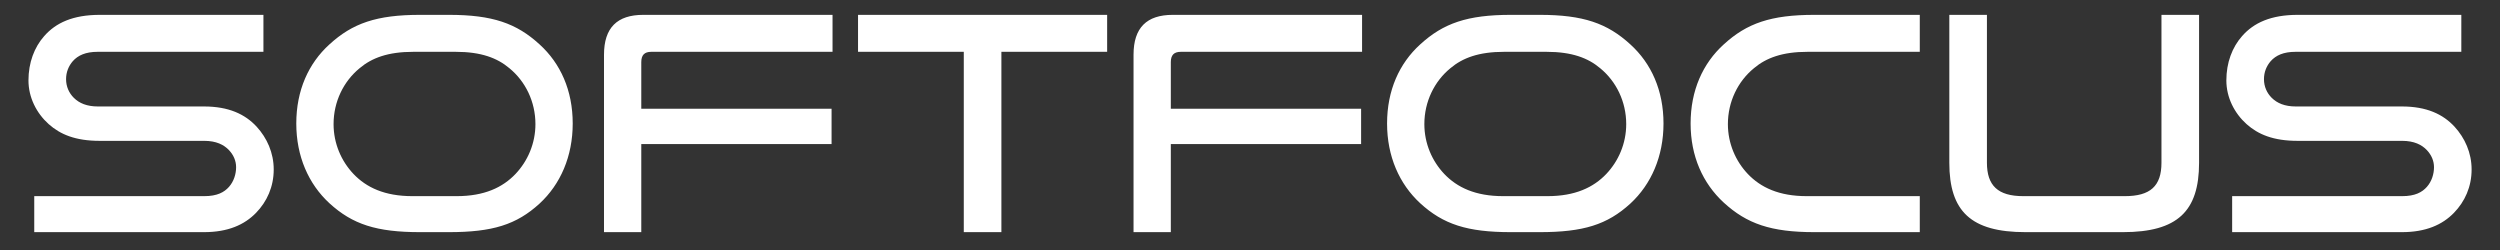 <svg width="70" height="7" viewBox="0 0 70 7" fill="none" xmlns="http://www.w3.org/2000/svg">
<rect x="0" y="0" width="70" height="7" fill="#333333" stroke="none"/>
<path d="M7.376 0.416H2.795C2.039 0.416 1.562 0.641 1.238 1.01C0.959 1.325 0.797 1.757 0.797 2.252C0.797 2.729 1.022 3.17 1.364 3.476C1.688 3.764 2.111 3.944 2.795 3.944H5.72C6.053 3.944 6.269 4.052 6.413 4.205C6.539 4.34 6.611 4.502 6.611 4.682C6.611 4.871 6.548 5.078 6.413 5.231C6.278 5.384 6.08 5.492 5.72 5.492H0.959V6.5H5.711C6.386 6.5 6.845 6.293 7.169 5.96C7.475 5.645 7.664 5.231 7.664 4.745C7.664 4.277 7.475 3.863 7.187 3.548C6.863 3.197 6.404 2.981 5.711 2.981H2.741C2.435 2.981 2.219 2.891 2.066 2.738C1.931 2.603 1.85 2.423 1.85 2.216C1.85 2.018 1.922 1.847 2.039 1.712C2.183 1.55 2.399 1.451 2.732 1.451H7.376V0.416ZM9.223 1.244C8.638 1.775 8.296 2.531 8.296 3.458C8.296 4.376 8.638 5.15 9.223 5.69C9.871 6.284 10.546 6.5 11.761 6.5H12.571C13.786 6.5 14.461 6.293 15.109 5.699C15.694 5.159 16.036 4.376 16.036 3.458C16.036 2.531 15.694 1.775 15.109 1.244C14.461 0.65 13.786 0.416 12.571 0.416H11.761C10.546 0.416 9.871 0.65 9.223 1.244ZM14.992 3.476C14.992 4.016 14.776 4.511 14.434 4.871C14.074 5.249 13.561 5.492 12.787 5.492H11.545C10.771 5.492 10.258 5.249 9.898 4.871C9.556 4.511 9.34 4.016 9.34 3.476C9.34 2.846 9.619 2.279 10.069 1.91C10.411 1.622 10.861 1.451 11.572 1.451H12.76C13.471 1.451 13.921 1.622 14.263 1.91C14.713 2.279 14.992 2.846 14.992 3.476ZM18.01 0.416C17.281 0.416 16.912 0.776 16.912 1.532V6.5H17.956V4.034H23.284V3.044H17.956V1.739C17.956 1.541 18.046 1.451 18.235 1.451H23.311V0.416H18.01ZM24.025 0.416V1.451H26.986V6.5H28.039V1.451H31V0.416H24.025ZM32.837 0.416C32.108 0.416 31.739 0.776 31.739 1.532V6.5H32.783V4.034H38.111V3.044H32.783V1.739C32.783 1.541 32.873 1.451 33.062 1.451H38.138V0.416H32.837ZM39.765 1.244C39.18 1.775 38.838 2.531 38.838 3.458C38.838 4.376 39.18 5.15 39.765 5.69C40.413 6.284 41.088 6.5 42.303 6.5H43.113C44.328 6.5 45.003 6.293 45.651 5.699C46.236 5.159 46.578 4.376 46.578 3.458C46.578 2.531 46.236 1.775 45.651 1.244C45.003 0.65 44.328 0.416 43.113 0.416H42.303C41.088 0.416 40.413 0.65 39.765 1.244ZM45.534 3.476C45.534 4.016 45.318 4.511 44.976 4.871C44.616 5.249 44.103 5.492 43.329 5.492H42.087C41.313 5.492 40.8 5.249 40.44 4.871C40.098 4.511 39.882 4.016 39.882 3.476C39.882 2.846 40.161 2.279 40.611 1.91C40.953 1.622 41.403 1.451 42.114 1.451H43.302C44.013 1.451 44.463 1.622 44.805 1.91C45.255 2.279 45.534 2.846 45.534 3.476ZM53.754 5.492H50.586C49.812 5.492 49.299 5.249 48.939 4.871C48.597 4.511 48.381 4.016 48.381 3.476C48.381 2.846 48.66 2.279 49.11 1.91C49.452 1.622 49.902 1.451 50.613 1.451H53.754V0.416H50.802C49.587 0.416 48.912 0.65 48.264 1.244C47.679 1.775 47.337 2.531 47.337 3.458C47.337 4.376 47.679 5.132 48.264 5.672C48.912 6.266 49.587 6.5 50.802 6.5H53.754V5.492ZM59.441 6.5C60.971 6.5 61.574 5.915 61.574 4.556V0.416H60.521V4.556C60.521 5.213 60.206 5.492 59.495 5.492H56.651C55.94 5.492 55.634 5.195 55.634 4.556V0.416H54.581V4.556C54.581 5.915 55.184 6.5 56.714 6.5H59.441ZM68.917 0.416H64.336C63.58 0.416 63.103 0.641 62.779 1.01C62.5 1.325 62.338 1.757 62.338 2.252C62.338 2.729 62.563 3.17 62.905 3.476C63.229 3.764 63.652 3.944 64.336 3.944H67.261C67.594 3.944 67.81 4.052 67.954 4.205C68.08 4.34 68.152 4.502 68.152 4.682C68.152 4.871 68.089 5.078 67.954 5.231C67.819 5.384 67.621 5.492 67.261 5.492H62.5V6.5H67.252C67.927 6.5 68.386 6.293 68.71 5.96C69.016 5.645 69.205 5.231 69.205 4.745C69.205 4.277 69.016 3.863 68.728 3.548C68.404 3.197 67.945 2.981 67.252 2.981H64.282C63.976 2.981 63.76 2.891 63.607 2.738C63.472 2.603 63.391 2.423 63.391 2.216C63.391 2.018 63.463 1.847 63.58 1.712C63.724 1.55 63.94 1.451 64.273 1.451H68.917V0.416Z" fill="white"/>
</svg>

